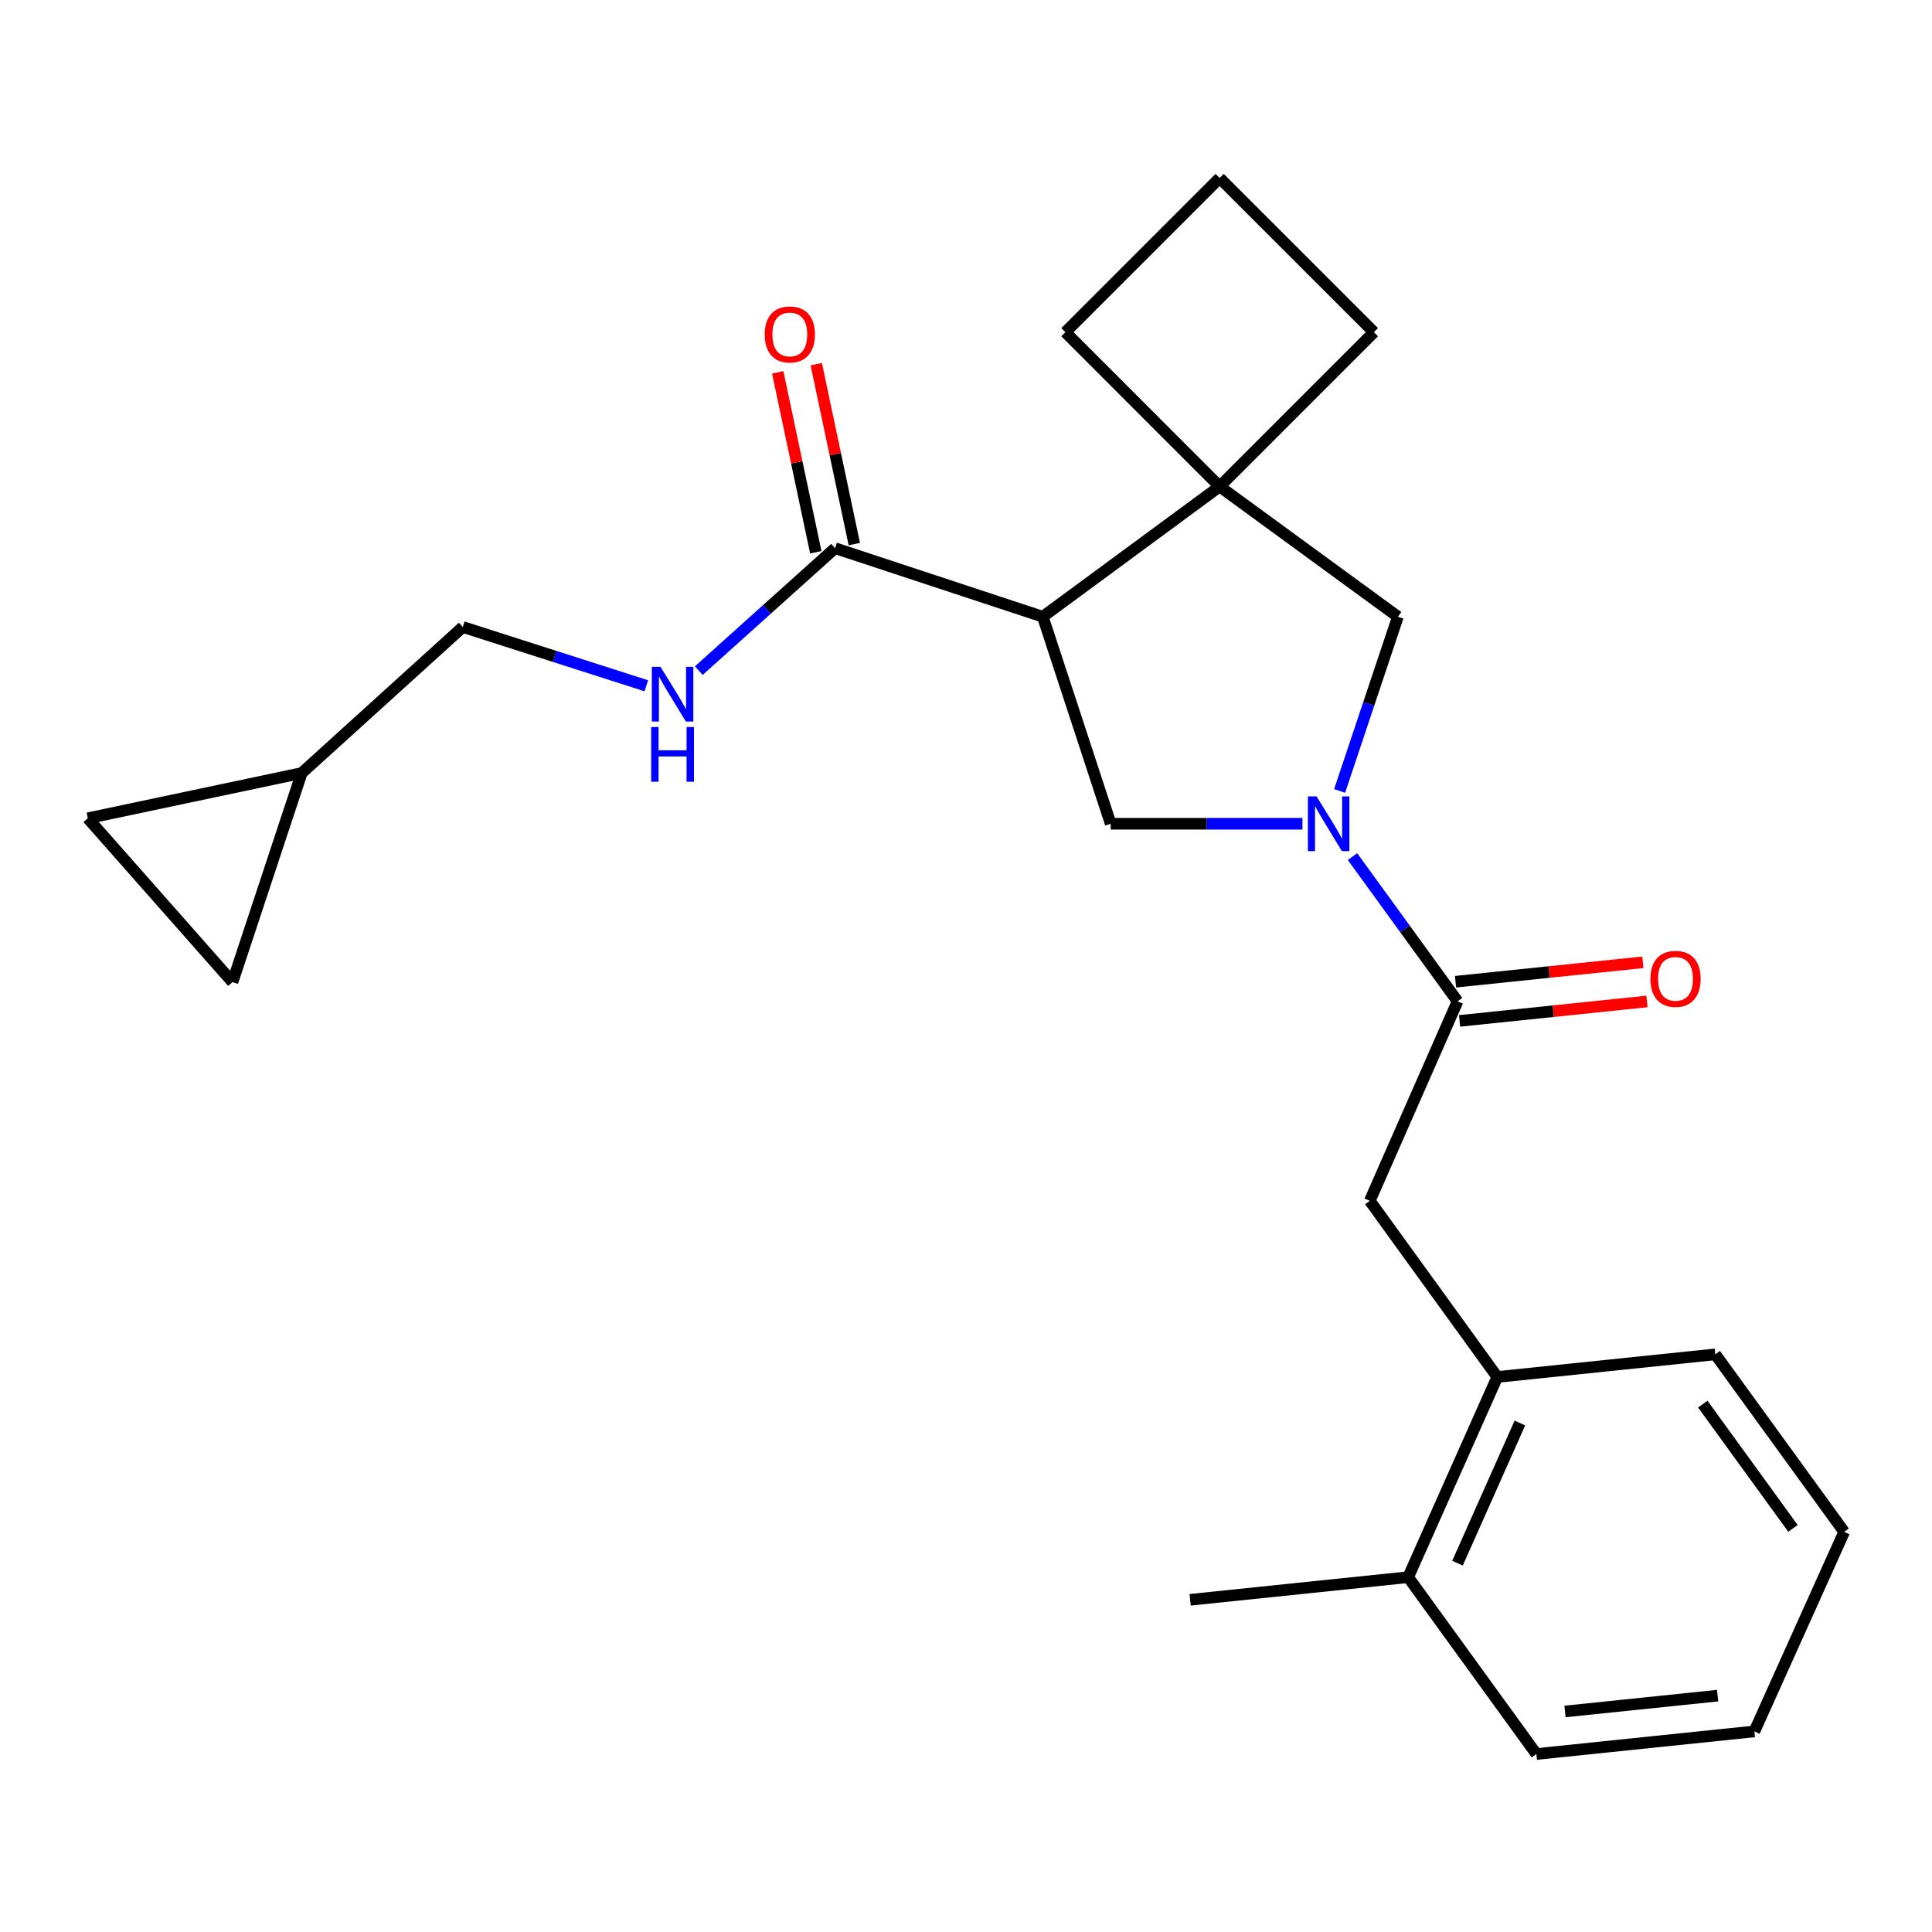<?xml version='1.0' encoding='iso-8859-1'?>
<svg version='1.1' baseProfile='full'
              xmlns='http://www.w3.org/2000/svg'
                      xmlns:rdkit='http://www.rdkit.org/xml'
                      xmlns:xlink='http://www.w3.org/1999/xlink'
                  xml:space='preserve'
width='1000px' height='1000px' viewBox='0 0 1000 1000'>
<!-- END OF HEADER -->
<rect style='opacity:1.0;fill:#FFFFFF;stroke:none' width='1000' height='1000' x='0' y='0'> </rect>
<path class='bond-2' d='M 700.047,443.376 L 727.239,480.826' style='fill:none;fill-rule:evenodd;stroke:#0000FF;stroke-width:6px;stroke-linecap:butt;stroke-linejoin:miter;stroke-opacity:1' />
<path class='bond-2' d='M 727.239,480.826 L 754.431,518.276' style='fill:none;fill-rule:evenodd;stroke:#000000;stroke-width:6px;stroke-linecap:butt;stroke-linejoin:miter;stroke-opacity:1' />
<path class='bond-3' d='M 674.144,426.377 L 624.517,426.377' style='fill:none;fill-rule:evenodd;stroke:#0000FF;stroke-width:6px;stroke-linecap:butt;stroke-linejoin:miter;stroke-opacity:1' />
<path class='bond-3' d='M 624.517,426.377 L 574.891,426.377' style='fill:none;fill-rule:evenodd;stroke:#000000;stroke-width:6px;stroke-linecap:butt;stroke-linejoin:miter;stroke-opacity:1' />
<path class='bond-5' d='M 693.386,409.392 L 708.47,364.303' style='fill:none;fill-rule:evenodd;stroke:#0000FF;stroke-width:6px;stroke-linecap:butt;stroke-linejoin:miter;stroke-opacity:1' />
<path class='bond-5' d='M 708.47,364.303 L 723.553,319.214' style='fill:none;fill-rule:evenodd;stroke:#000000;stroke-width:6px;stroke-linecap:butt;stroke-linejoin:miter;stroke-opacity:1' />
<path class='bond-0' d='M 539.744,319.214 L 574.891,426.377' style='fill:none;fill-rule:evenodd;stroke:#000000;stroke-width:6px;stroke-linecap:butt;stroke-linejoin:miter;stroke-opacity:1' />
<path class='bond-4' d='M 539.744,319.214 L 432.22,283.739' style='fill:none;fill-rule:evenodd;stroke:#000000;stroke-width:6px;stroke-linecap:butt;stroke-linejoin:miter;stroke-opacity:1' />
<path class='bond-24' d='M 539.744,319.214 L 631.281,251.808' style='fill:none;fill-rule:evenodd;stroke:#000000;stroke-width:6px;stroke-linecap:butt;stroke-linejoin:miter;stroke-opacity:1' />
<path class='bond-1' d='M 631.281,251.808 L 723.553,319.214' style='fill:none;fill-rule:evenodd;stroke:#000000;stroke-width:6px;stroke-linecap:butt;stroke-linejoin:miter;stroke-opacity:1' />
<path class='bond-16' d='M 631.281,251.808 L 711.132,171.946' style='fill:none;fill-rule:evenodd;stroke:#000000;stroke-width:6px;stroke-linecap:butt;stroke-linejoin:miter;stroke-opacity:1' />
<path class='bond-17' d='M 631.281,251.808 L 551.452,171.946' style='fill:none;fill-rule:evenodd;stroke:#000000;stroke-width:6px;stroke-linecap:butt;stroke-linejoin:miter;stroke-opacity:1' />
<path class='bond-6' d='M 754.431,518.276 L 709.003,621.543' style='fill:none;fill-rule:evenodd;stroke:#000000;stroke-width:6px;stroke-linecap:butt;stroke-linejoin:miter;stroke-opacity:1' />
<path class='bond-12' d='M 755.482,528.412 L 803.971,523.385' style='fill:none;fill-rule:evenodd;stroke:#000000;stroke-width:6px;stroke-linecap:butt;stroke-linejoin:miter;stroke-opacity:1' />
<path class='bond-12' d='M 803.971,523.385 L 852.459,518.357' style='fill:none;fill-rule:evenodd;stroke:#FF0000;stroke-width:6px;stroke-linecap:butt;stroke-linejoin:miter;stroke-opacity:1' />
<path class='bond-12' d='M 753.38,508.139 L 801.869,503.112' style='fill:none;fill-rule:evenodd;stroke:#000000;stroke-width:6px;stroke-linecap:butt;stroke-linejoin:miter;stroke-opacity:1' />
<path class='bond-12' d='M 801.869,503.112 L 850.357,498.084' style='fill:none;fill-rule:evenodd;stroke:#FF0000;stroke-width:6px;stroke-linecap:butt;stroke-linejoin:miter;stroke-opacity:1' />
<path class='bond-7' d='M 432.22,283.739 L 396.954,315.429' style='fill:none;fill-rule:evenodd;stroke:#000000;stroke-width:6px;stroke-linecap:butt;stroke-linejoin:miter;stroke-opacity:1' />
<path class='bond-7' d='M 396.954,315.429 L 361.689,347.119' style='fill:none;fill-rule:evenodd;stroke:#0000FF;stroke-width:6px;stroke-linecap:butt;stroke-linejoin:miter;stroke-opacity:1' />
<path class='bond-13' d='M 442.19,281.63 L 432.342,235.066' style='fill:none;fill-rule:evenodd;stroke:#000000;stroke-width:6px;stroke-linecap:butt;stroke-linejoin:miter;stroke-opacity:1' />
<path class='bond-13' d='M 432.342,235.066 L 422.494,188.502' style='fill:none;fill-rule:evenodd;stroke:#FF0000;stroke-width:6px;stroke-linecap:butt;stroke-linejoin:miter;stroke-opacity:1' />
<path class='bond-13' d='M 422.249,285.848 L 412.401,239.283' style='fill:none;fill-rule:evenodd;stroke:#000000;stroke-width:6px;stroke-linecap:butt;stroke-linejoin:miter;stroke-opacity:1' />
<path class='bond-13' d='M 412.401,239.283 L 402.553,192.719' style='fill:none;fill-rule:evenodd;stroke:#FF0000;stroke-width:6px;stroke-linecap:butt;stroke-linejoin:miter;stroke-opacity:1' />
<path class='bond-8' d='M 709.003,621.543 L 774.994,712.717' style='fill:none;fill-rule:evenodd;stroke:#000000;stroke-width:6px;stroke-linecap:butt;stroke-linejoin:miter;stroke-opacity:1' />
<path class='bond-15' d='M 334.532,354.957 L 287.039,339.747' style='fill:none;fill-rule:evenodd;stroke:#0000FF;stroke-width:6px;stroke-linecap:butt;stroke-linejoin:miter;stroke-opacity:1' />
<path class='bond-15' d='M 287.039,339.747 L 239.545,324.536' style='fill:none;fill-rule:evenodd;stroke:#000000;stroke-width:6px;stroke-linecap:butt;stroke-linejoin:miter;stroke-opacity:1' />
<path class='bond-14' d='M 774.994,712.717 L 728.864,816.346' style='fill:none;fill-rule:evenodd;stroke:#000000;stroke-width:6px;stroke-linecap:butt;stroke-linejoin:miter;stroke-opacity:1' />
<path class='bond-14' d='M 786.695,736.55 L 754.403,809.091' style='fill:none;fill-rule:evenodd;stroke:#000000;stroke-width:6px;stroke-linecap:butt;stroke-linejoin:miter;stroke-opacity:1' />
<path class='bond-19' d='M 774.994,712.717 L 887.841,701.009' style='fill:none;fill-rule:evenodd;stroke:#000000;stroke-width:6px;stroke-linecap:butt;stroke-linejoin:miter;stroke-opacity:1' />
<path class='bond-9' d='M 156.161,400.13 L 239.545,324.536' style='fill:none;fill-rule:evenodd;stroke:#000000;stroke-width:6px;stroke-linecap:butt;stroke-linejoin:miter;stroke-opacity:1' />
<path class='bond-10' d='M 156.161,400.13 L 45.455,423.535' style='fill:none;fill-rule:evenodd;stroke:#000000;stroke-width:6px;stroke-linecap:butt;stroke-linejoin:miter;stroke-opacity:1' />
<path class='bond-11' d='M 156.161,400.13 L 120.346,508.334' style='fill:none;fill-rule:evenodd;stroke:#000000;stroke-width:6px;stroke-linecap:butt;stroke-linejoin:miter;stroke-opacity:1' />
<path class='bond-27' d='M 45.455,423.535 L 120.346,508.334' style='fill:none;fill-rule:evenodd;stroke:#000000;stroke-width:6px;stroke-linecap:butt;stroke-linejoin:miter;stroke-opacity:1' />
<path class='bond-20' d='M 728.864,816.346 L 616.017,828.054' style='fill:none;fill-rule:evenodd;stroke:#000000;stroke-width:6px;stroke-linecap:butt;stroke-linejoin:miter;stroke-opacity:1' />
<path class='bond-21' d='M 728.864,816.346 L 795.229,907.883' style='fill:none;fill-rule:evenodd;stroke:#000000;stroke-width:6px;stroke-linecap:butt;stroke-linejoin:miter;stroke-opacity:1' />
<path class='bond-25' d='M 711.132,171.946 L 631.281,92.117' style='fill:none;fill-rule:evenodd;stroke:#000000;stroke-width:6px;stroke-linecap:butt;stroke-linejoin:miter;stroke-opacity:1' />
<path class='bond-18' d='M 551.452,171.946 L 631.281,92.117' style='fill:none;fill-rule:evenodd;stroke:#000000;stroke-width:6px;stroke-linecap:butt;stroke-linejoin:miter;stroke-opacity:1' />
<path class='bond-22' d='M 887.841,701.009 L 954.545,792.907' style='fill:none;fill-rule:evenodd;stroke:#000000;stroke-width:6px;stroke-linecap:butt;stroke-linejoin:miter;stroke-opacity:1' />
<path class='bond-22' d='M 881.352,726.766 L 928.045,791.095' style='fill:none;fill-rule:evenodd;stroke:#000000;stroke-width:6px;stroke-linecap:butt;stroke-linejoin:miter;stroke-opacity:1' />
<path class='bond-26' d='M 795.229,907.883 L 908.064,896.175' style='fill:none;fill-rule:evenodd;stroke:#000000;stroke-width:6px;stroke-linecap:butt;stroke-linejoin:miter;stroke-opacity:1' />
<path class='bond-26' d='M 810.05,885.854 L 889.035,877.658' style='fill:none;fill-rule:evenodd;stroke:#000000;stroke-width:6px;stroke-linecap:butt;stroke-linejoin:miter;stroke-opacity:1' />
<path class='bond-23' d='M 954.545,792.907 L 908.064,896.175' style='fill:none;fill-rule:evenodd;stroke:#000000;stroke-width:6px;stroke-linecap:butt;stroke-linejoin:miter;stroke-opacity:1' />
<path  class='atom-0' d='M 681.444 412.217
L 690.724 427.217
Q 691.644 428.697, 693.124 431.377
Q 694.604 434.057, 694.684 434.217
L 694.684 412.217
L 698.444 412.217
L 698.444 440.537
L 694.564 440.537
L 684.604 424.137
Q 683.444 422.217, 682.204 420.017
Q 681.004 417.817, 680.644 417.137
L 680.644 440.537
L 676.964 440.537
L 676.964 412.217
L 681.444 412.217
' fill='#0000FF'/>
<path  class='atom-8' d='M 341.863 345.15
L 351.143 360.15
Q 352.063 361.63, 353.543 364.31
Q 355.023 366.99, 355.103 367.15
L 355.103 345.15
L 358.863 345.15
L 358.863 373.47
L 354.983 373.47
L 345.023 357.07
Q 343.863 355.15, 342.623 352.95
Q 341.423 350.75, 341.063 350.07
L 341.063 373.47
L 337.383 373.47
L 337.383 345.15
L 341.863 345.15
' fill='#0000FF'/>
<path  class='atom-8' d='M 337.043 376.302
L 340.883 376.302
L 340.883 388.342
L 355.363 388.342
L 355.363 376.302
L 359.203 376.302
L 359.203 404.622
L 355.363 404.622
L 355.363 391.542
L 340.883 391.542
L 340.883 404.622
L 337.043 404.622
L 337.043 376.302
' fill='#0000FF'/>
<path  class='atom-13' d='M 854.244 506.659
Q 854.244 499.859, 857.604 496.059
Q 860.964 492.259, 867.244 492.259
Q 873.524 492.259, 876.884 496.059
Q 880.244 499.859, 880.244 506.659
Q 880.244 513.539, 876.844 517.459
Q 873.444 521.339, 867.244 521.339
Q 861.004 521.339, 857.604 517.459
Q 854.244 513.579, 854.244 506.659
M 867.244 518.139
Q 871.564 518.139, 873.884 515.259
Q 876.244 512.339, 876.244 506.659
Q 876.244 501.099, 873.884 498.299
Q 871.564 495.459, 867.244 495.459
Q 862.924 495.459, 860.564 498.259
Q 858.244 501.059, 858.244 506.659
Q 858.244 512.379, 860.564 515.259
Q 862.924 518.139, 867.244 518.139
' fill='#FF0000'/>
<path  class='atom-14' d='M 395.803 173.101
Q 395.803 166.301, 399.163 162.501
Q 402.523 158.701, 408.803 158.701
Q 415.083 158.701, 418.443 162.501
Q 421.803 166.301, 421.803 173.101
Q 421.803 179.981, 418.403 183.901
Q 415.003 187.781, 408.803 187.781
Q 402.563 187.781, 399.163 183.901
Q 395.803 180.021, 395.803 173.101
M 408.803 184.581
Q 413.123 184.581, 415.443 181.701
Q 417.803 178.781, 417.803 173.101
Q 417.803 167.541, 415.443 164.741
Q 413.123 161.901, 408.803 161.901
Q 404.483 161.901, 402.123 164.701
Q 399.803 167.501, 399.803 173.101
Q 399.803 178.821, 402.123 181.701
Q 404.483 184.581, 408.803 184.581
' fill='#FF0000'/>
</svg>
